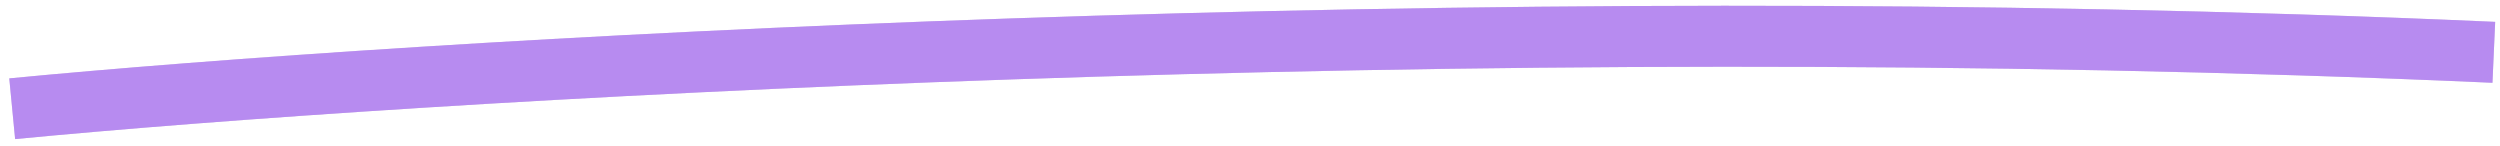<?xml version="1.0" encoding="UTF-8"?> <svg xmlns="http://www.w3.org/2000/svg" width="205" height="12" viewBox="0 0 205 12" fill="none"> <path d="M1 8.916C33.396 5.793 119.448 0.495 204.493 4.29" stroke="#551892" stroke-opacity="0.2" stroke-width="5"></path> <path d="M1 8.916C33.396 5.793 119.448 0.495 204.493 4.29" stroke="#B78BF0" stroke-width="5"></path> </svg> 